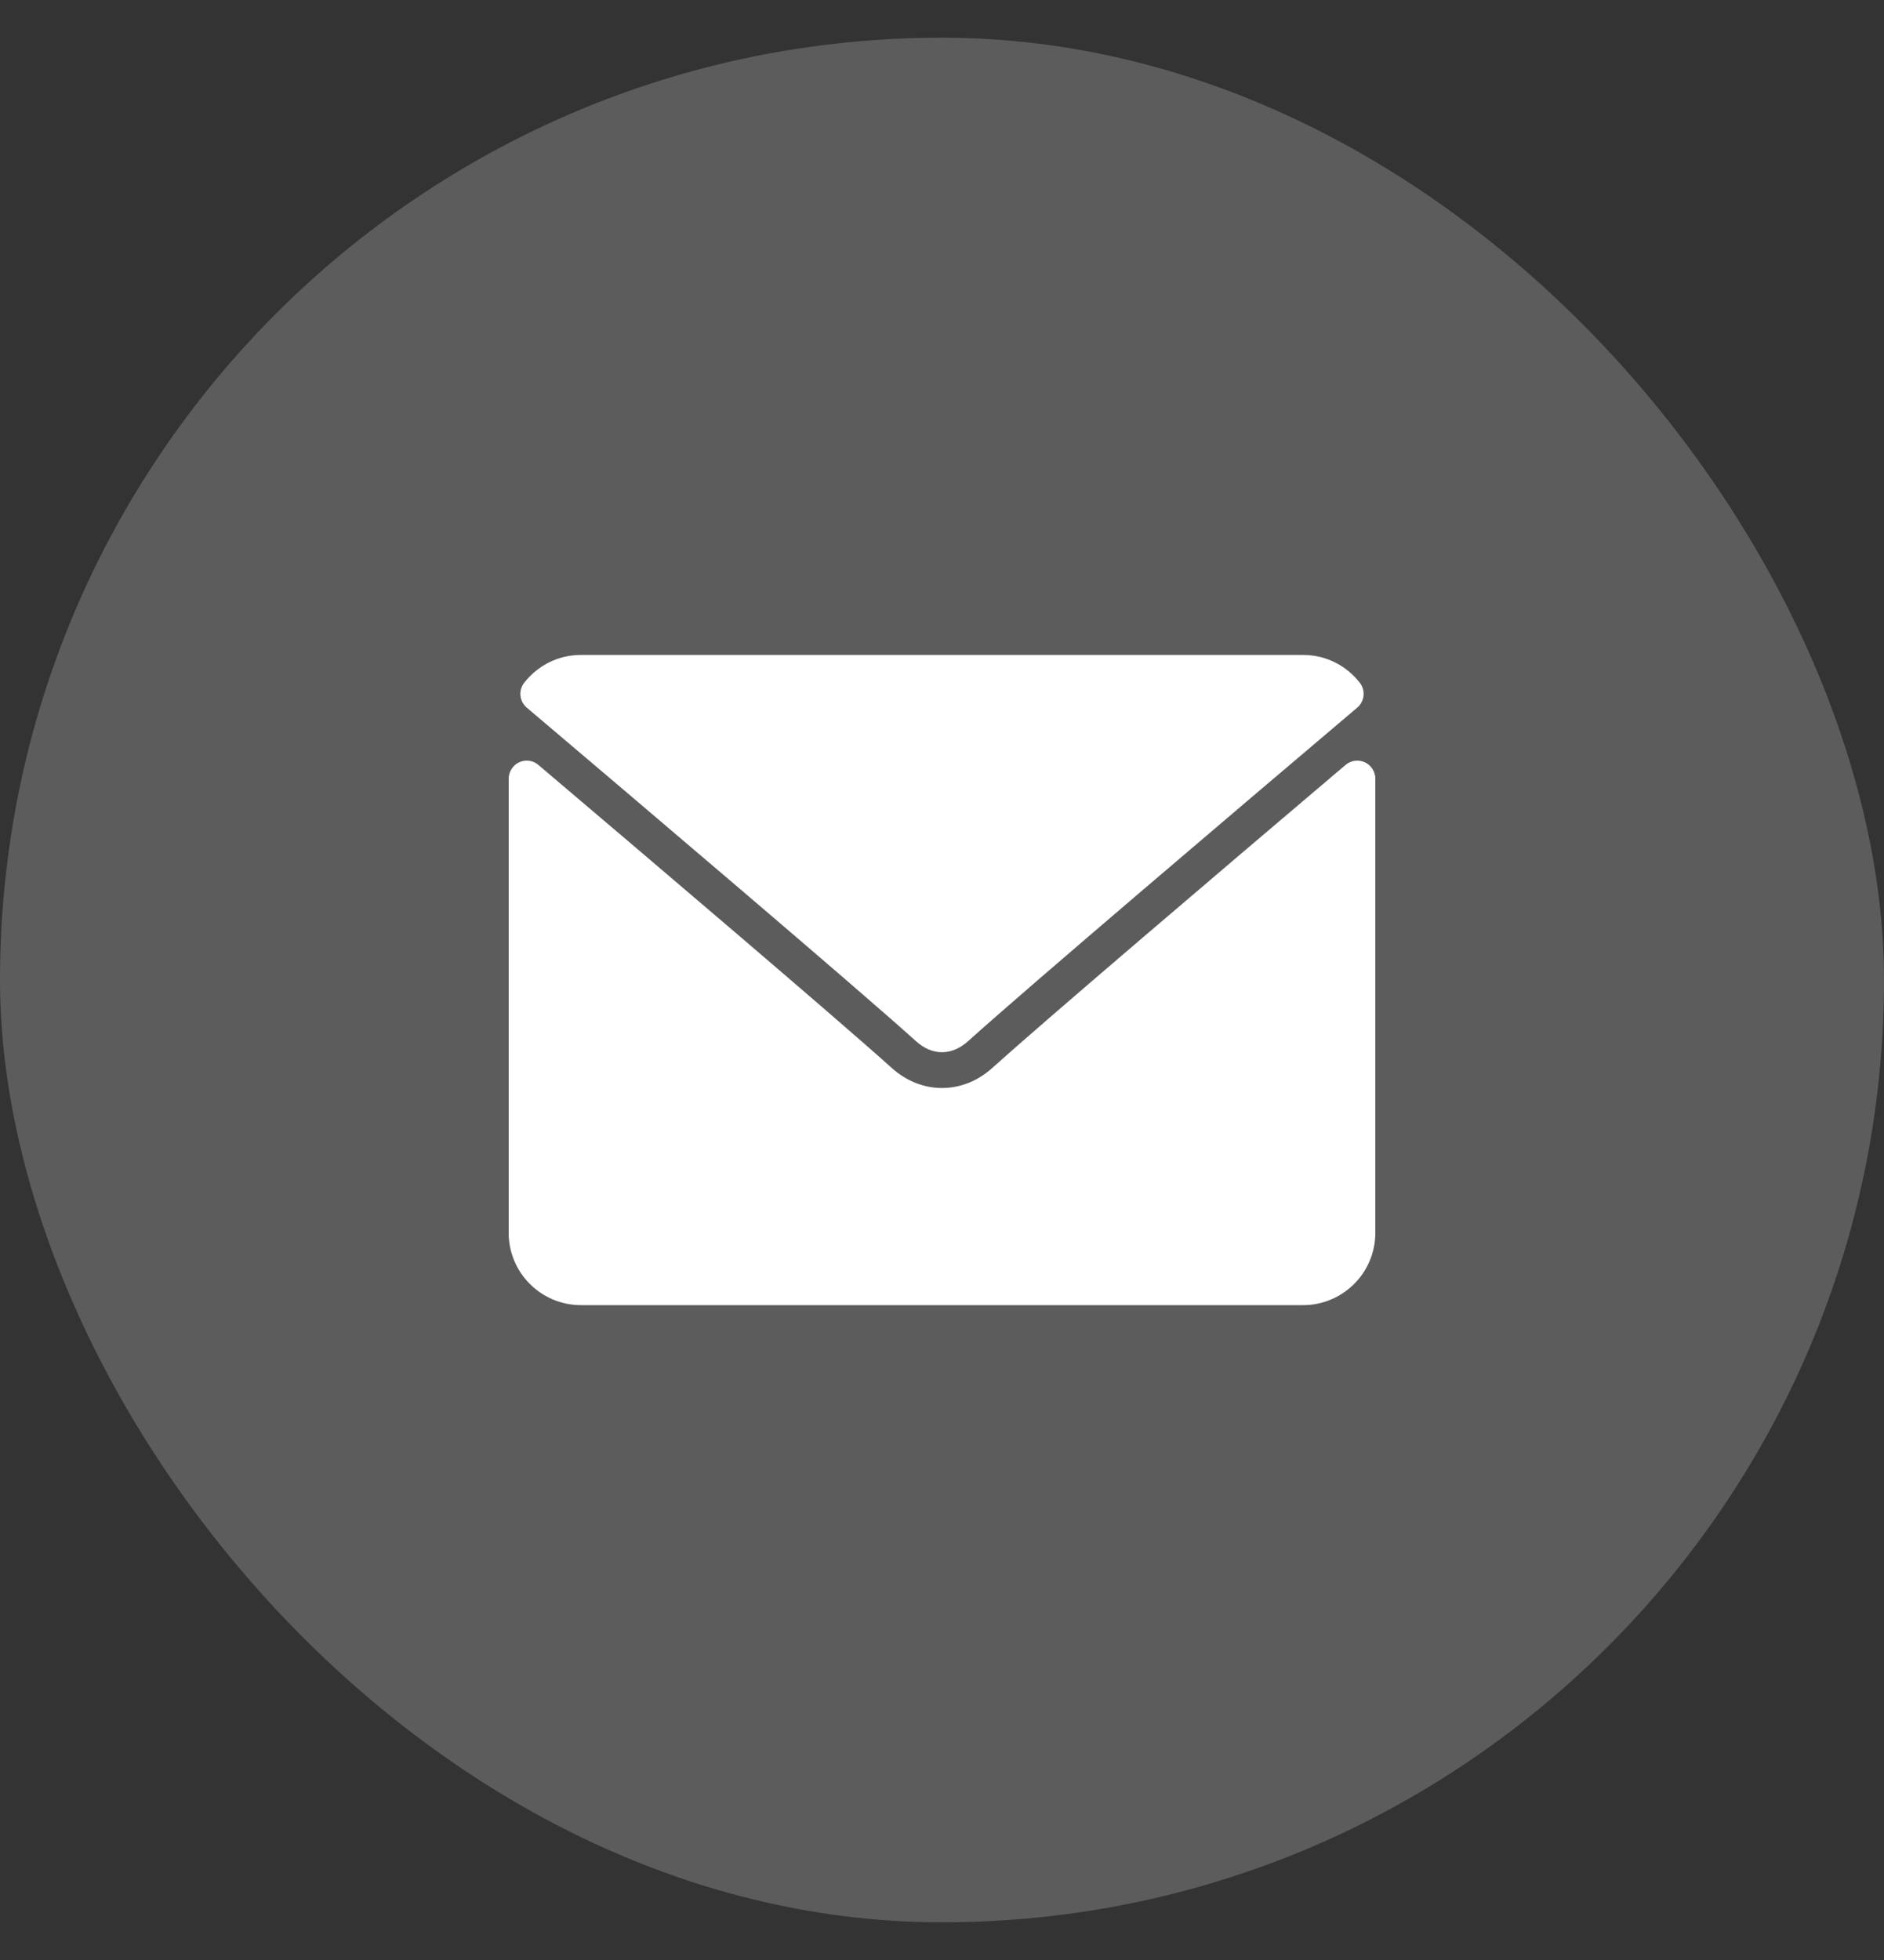 <?xml version="1.0" encoding="UTF-8"?> <svg xmlns="http://www.w3.org/2000/svg" width="25" height="26" viewBox="0 0 25 26" fill="none"><rect x="0" y="0" width="25" height="26" fill="#333333" stroke="none"/><rect y="0.5" width="25" height="25" rx="12.5" fill="white" fill-opacity="0.2"></rect><path d="M6.99 9.387C8.568 10.724 11.338 13.076 12.152 13.809C12.261 13.908 12.378 13.958 12.5 13.958C12.621 13.958 12.738 13.908 12.848 13.81C13.662 13.076 16.432 10.724 18.01 9.387C18.108 9.304 18.123 9.158 18.044 9.057C17.86 8.822 17.586 8.688 17.292 8.688H7.708C7.415 8.688 7.14 8.822 6.956 9.057C6.877 9.158 6.892 9.304 6.99 9.387Z" fill="white"></path><path d="M18.111 10.112C18.07 10.093 18.023 10.086 17.978 10.092C17.933 10.098 17.89 10.117 17.855 10.147C16.105 11.631 13.871 13.533 13.168 14.166C12.774 14.522 12.226 14.522 11.831 14.165C11.082 13.491 8.573 11.358 7.144 10.147C7.11 10.117 7.067 10.098 7.022 10.092C6.976 10.086 6.93 10.093 6.889 10.112C6.847 10.131 6.812 10.162 6.788 10.201C6.763 10.239 6.75 10.284 6.75 10.329V16.355C6.75 16.883 7.18 17.313 7.708 17.313H17.292C17.82 17.313 18.25 16.883 18.25 16.355V10.329C18.25 10.284 18.237 10.239 18.212 10.201C18.188 10.162 18.152 10.131 18.111 10.112Z" fill="white"></path></svg> 
